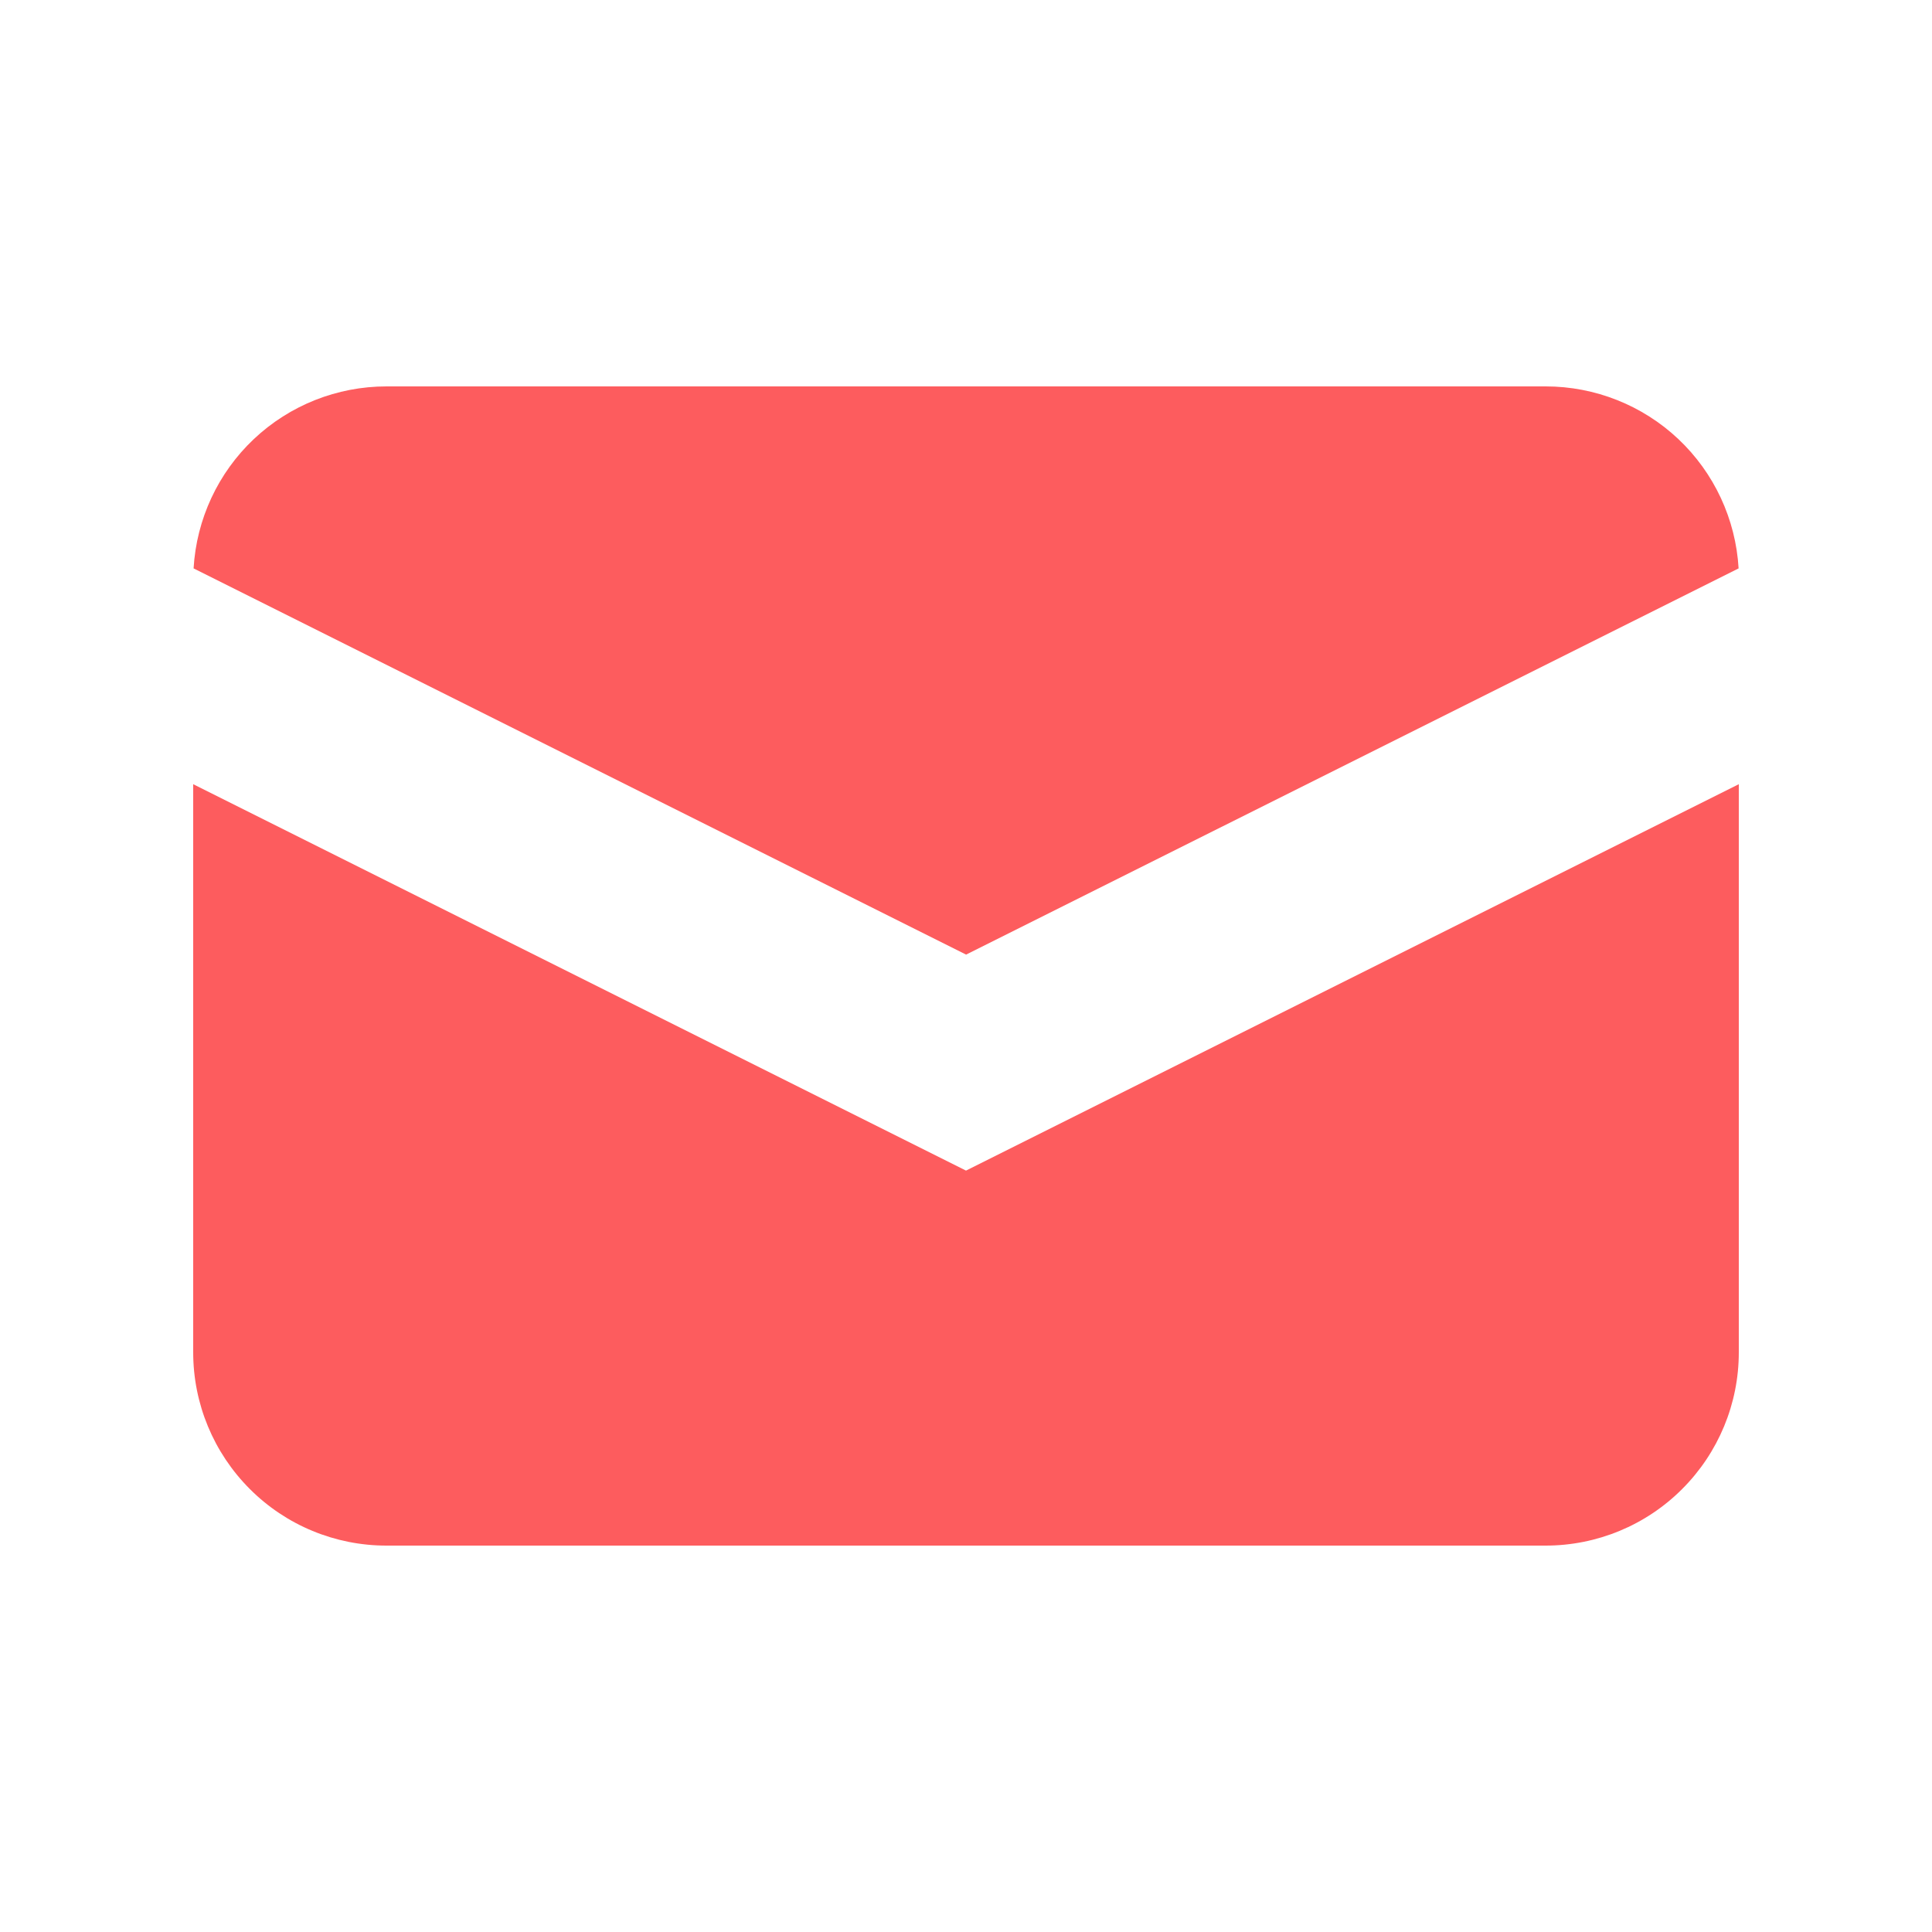 <svg width="20" height="20" viewBox="0 0 20 20" fill="none" xmlns="http://www.w3.org/2000/svg">
<path d="M2.004 5.884L10.001 9.882L17.998 5.884C17.968 5.374 17.745 4.895 17.374 4.545C17.003 4.195 16.511 4 16.001 4H4.001C3.49 4 2.999 4.195 2.628 4.545C2.257 4.895 2.034 5.374 2.004 5.884Z" fill="#FD5C5E"/>
<path d="M18 8.118L10 12.118L2 8.118V14C2 14.531 2.211 15.039 2.586 15.414C2.961 15.79 3.47 16 4 16H16C16.53 16 17.039 15.79 17.414 15.414C17.789 15.039 18 14.531 18 14V8.118Z" fill="#FD5C5E"/>
</svg>

